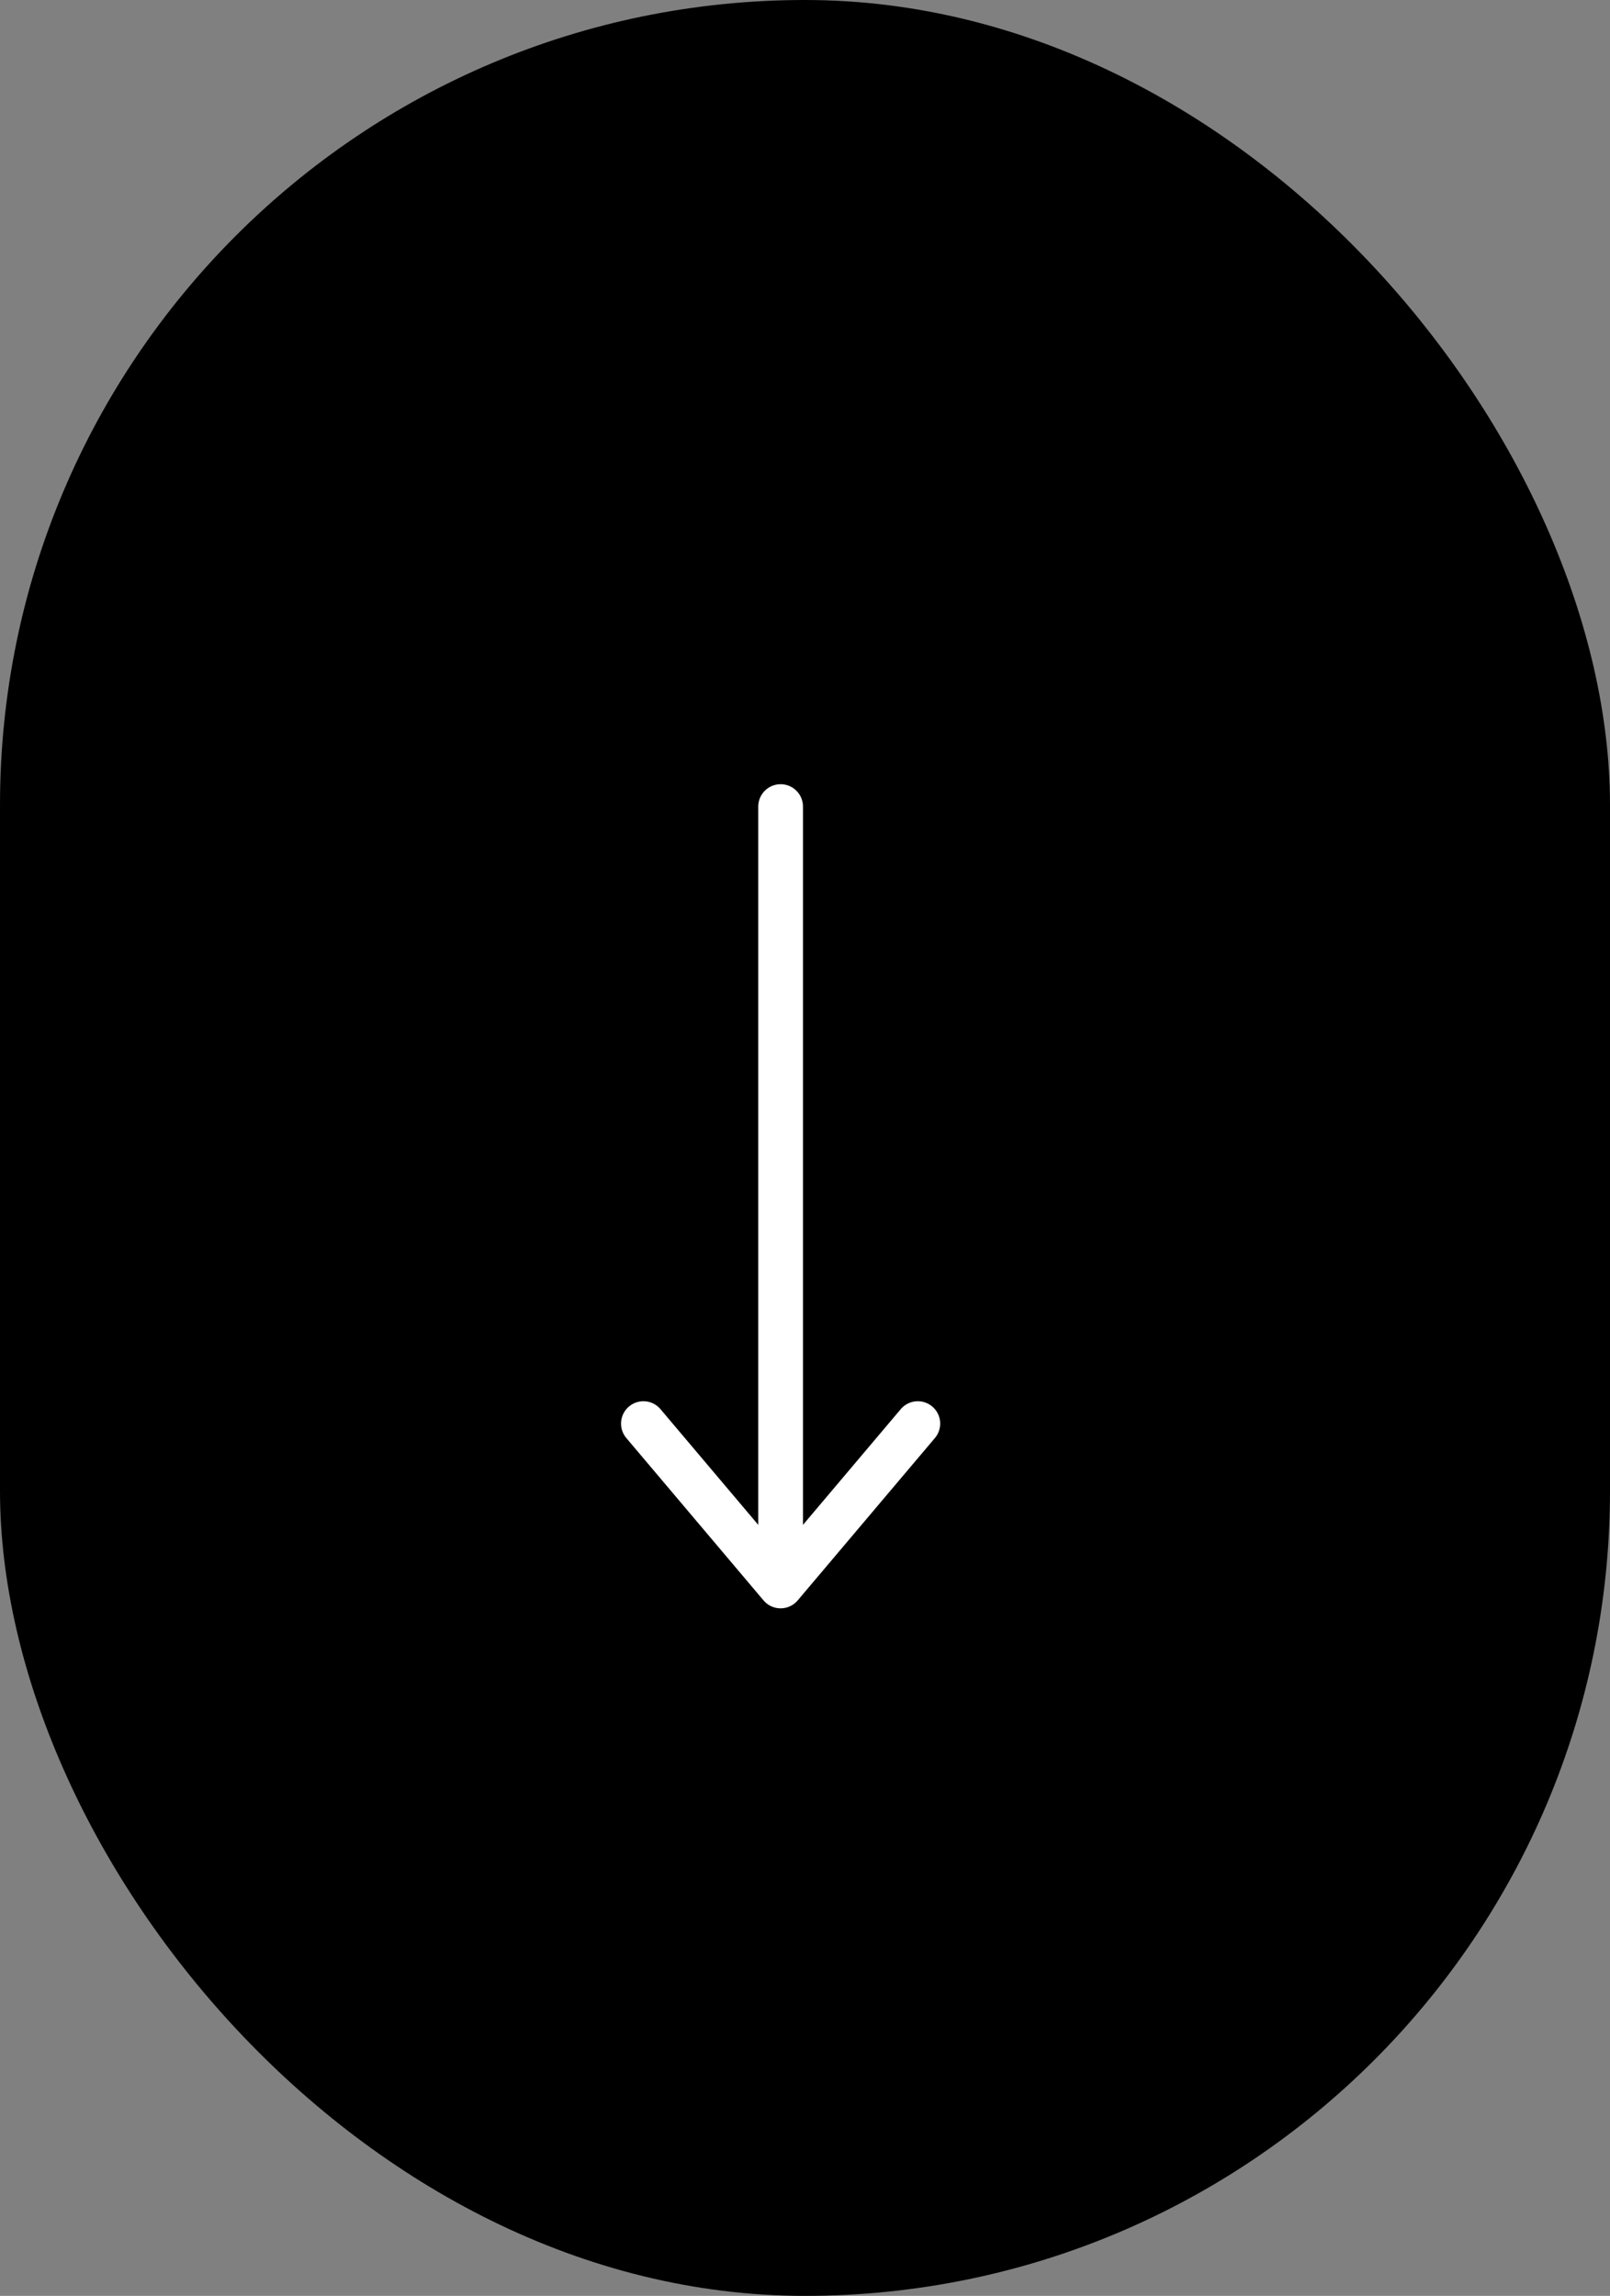 <svg xmlns="http://www.w3.org/2000/svg" width="54" height="77" viewBox="0 0 54 77" fill="none"><rect x="0" y="0" width="54" height="77" fill="#808080" stroke="none"/><rect width="54" height="77" rx="27" fill="black"></rect><path d="M30.784 47.745L26.182 53.191M26.182 53.191L21.58 47.745M26.182 53.191L26.182 27.051" stroke="white" stroke-width="1.5" stroke-linecap="round" stroke-linejoin="round"></path></svg>